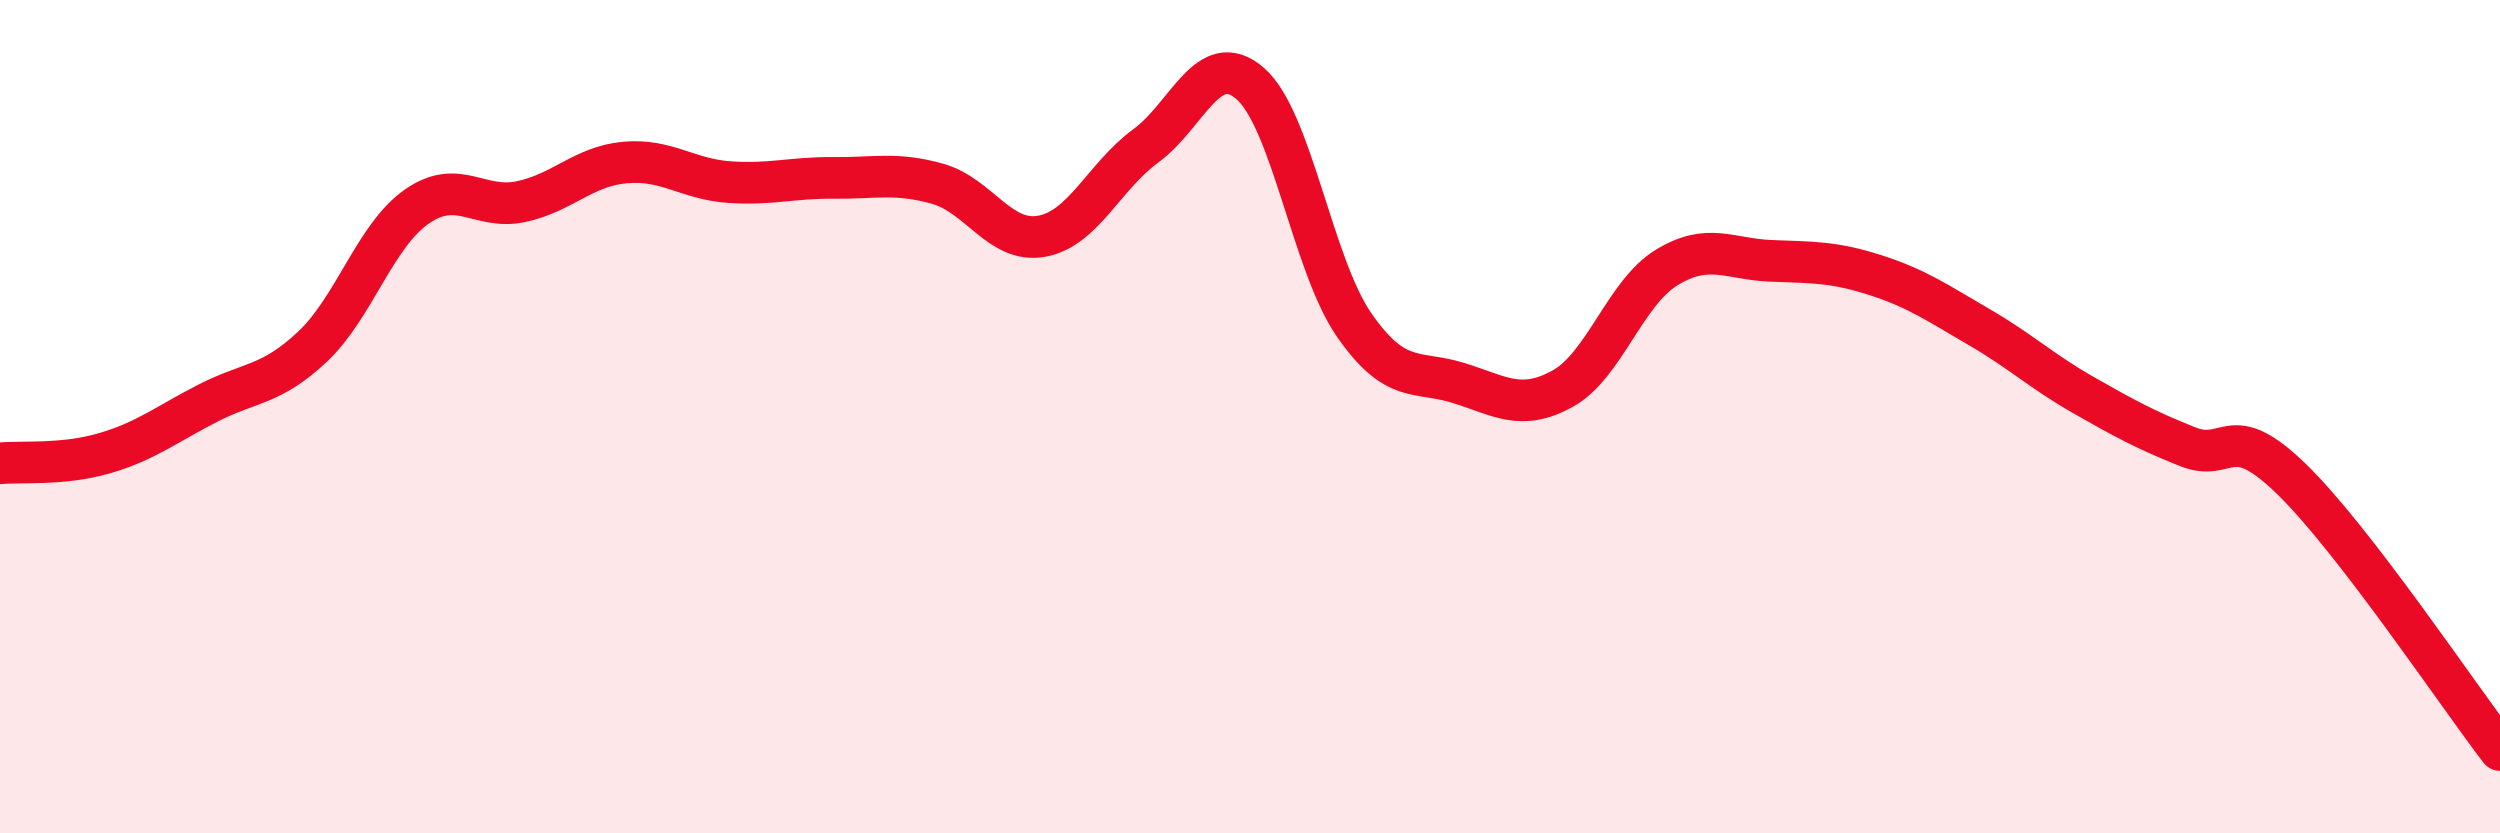 
    <svg width="60" height="20" viewBox="0 0 60 20" xmlns="http://www.w3.org/2000/svg">
      <path
        d="M 0,11.12 C 0.5,11.07 1.5,11.17 2.5,10.88 C 3.5,10.59 4,10.18 5,9.67 C 6,9.16 6.5,9.26 7.5,8.32 C 8.5,7.38 9,5.66 10,4.96 C 11,4.26 11.5,5.05 12.5,4.84 C 13.5,4.63 14,3.99 15,3.9 C 16,3.81 16.5,4.3 17.5,4.37 C 18.5,4.44 19,4.26 20,4.27 C 21,4.28 21.5,4.13 22.5,4.41 C 23.5,4.69 24,5.85 25,5.67 C 26,5.49 26.5,4.23 27.5,3.5 C 28.5,2.77 29,1.14 30,2 C 31,2.86 31.5,6.36 32.5,7.8 C 33.5,9.24 34,8.88 35,9.19 C 36,9.5 36.5,9.88 37.5,9.33 C 38.5,8.78 39,7.03 40,6.42 C 41,5.81 41.5,6.22 42.5,6.26 C 43.5,6.3 44,6.28 45,6.6 C 46,6.92 46.5,7.27 47.5,7.85 C 48.5,8.43 49,8.91 50,9.48 C 51,10.05 51.5,10.32 52.5,10.72 C 53.5,11.12 53.5,10.04 55,11.5 C 56.5,12.96 59,16.7 60,18L60 20L0 20Z"
        fill="#EB0A25"
        opacity="0.1"
        stroke-linecap="round"
        stroke-linejoin="round"
      />
      <path
        d="M 0,11.12 C 0.5,11.07 1.5,11.17 2.5,10.88 C 3.5,10.59 4,10.18 5,9.67 C 6,9.16 6.5,9.26 7.5,8.32 C 8.5,7.38 9,5.66 10,4.96 C 11,4.26 11.5,5.05 12.5,4.84 C 13.5,4.63 14,3.99 15,3.9 C 16,3.81 16.5,4.3 17.5,4.37 C 18.5,4.44 19,4.26 20,4.27 C 21,4.28 21.5,4.13 22.5,4.41 C 23.5,4.69 24,5.85 25,5.67 C 26,5.49 26.5,4.23 27.5,3.5 C 28.5,2.77 29,1.14 30,2 C 31,2.86 31.5,6.36 32.5,7.8 C 33.5,9.24 34,8.88 35,9.19 C 36,9.5 36.5,9.88 37.5,9.33 C 38.5,8.78 39,7.03 40,6.42 C 41,5.81 41.5,6.22 42.5,6.26 C 43.5,6.3 44,6.28 45,6.6 C 46,6.92 46.5,7.27 47.5,7.85 C 48.5,8.43 49,8.91 50,9.48 C 51,10.05 51.5,10.32 52.5,10.72 C 53.5,11.12 53.5,10.04 55,11.5 C 56.5,12.96 59,16.7 60,18"
        stroke="#EB0A25"
        stroke-width="1"
        fill="none"
        stroke-linecap="round"
        stroke-linejoin="round"
      />
    </svg>
  